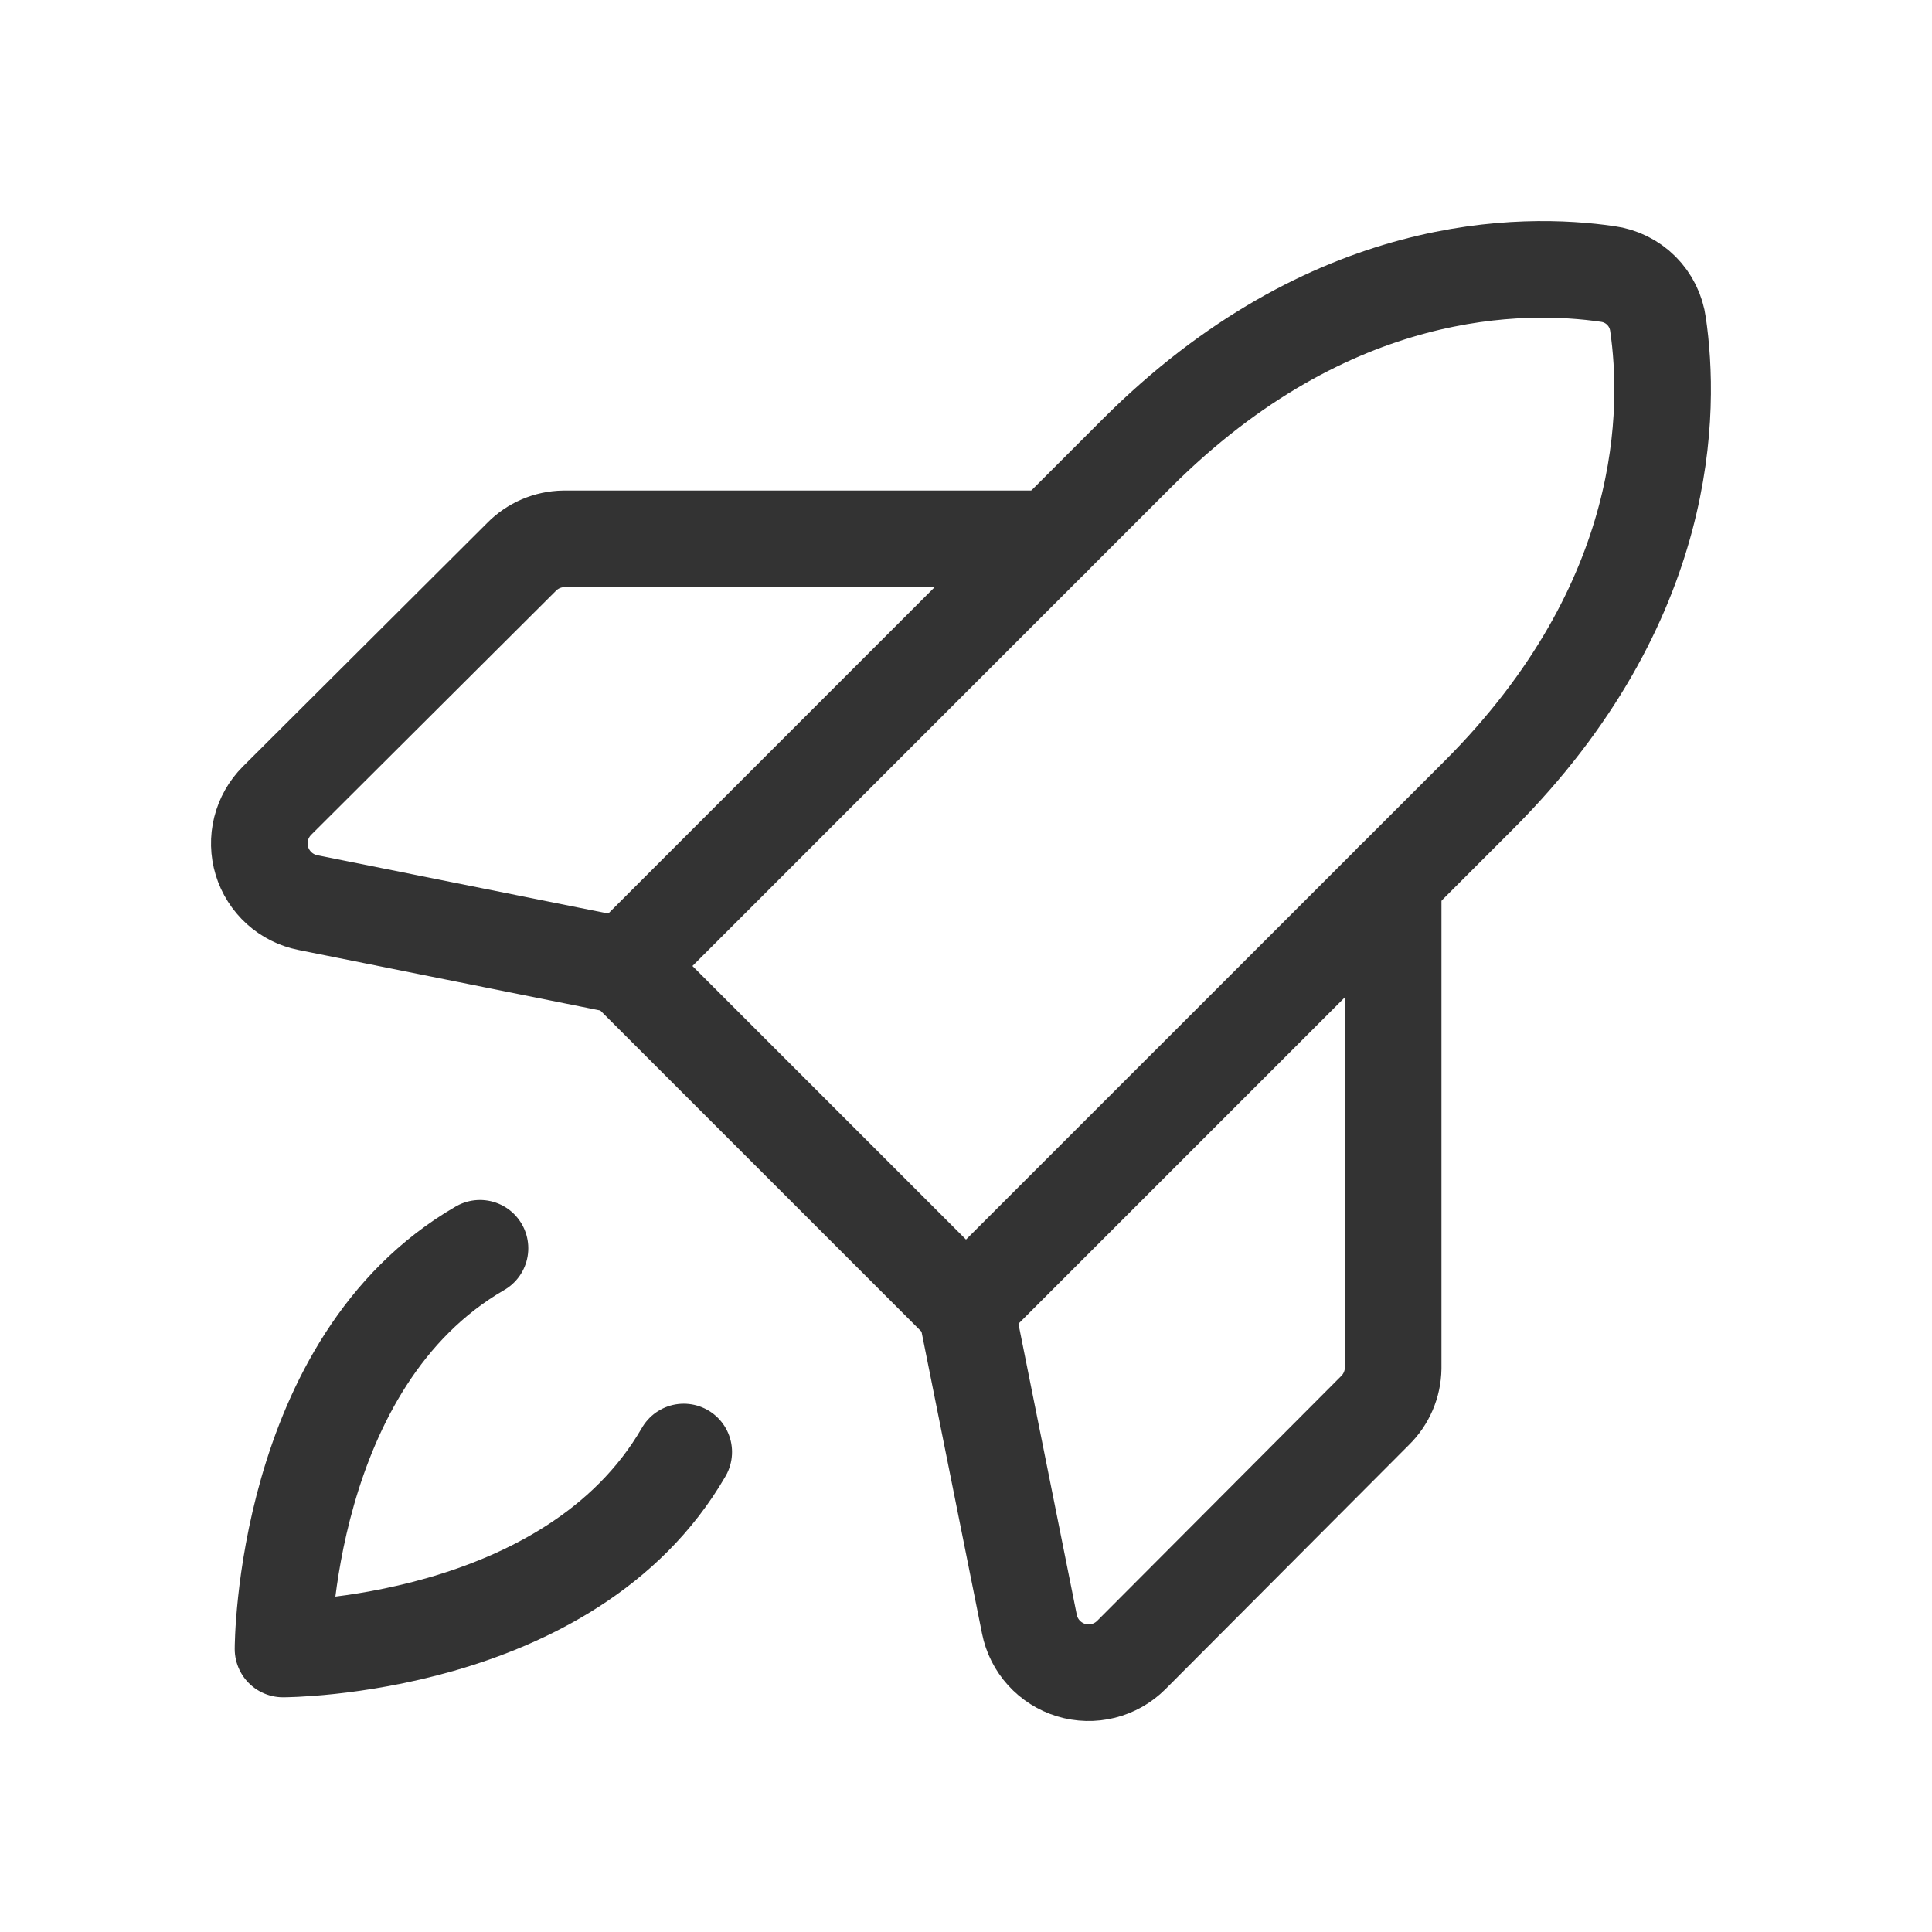 <svg width="80" height="80" viewBox="0 0 80 80" fill="none" xmlns="http://www.w3.org/2000/svg">
<path d="M61.219 32.938L40 54.156L25.844 40L47.062 18.781C55.094 10.75 63.125 10.844 66.562 11.344C67.093 11.415 67.585 11.658 67.964 12.036C68.342 12.415 68.585 12.907 68.656 13.438C69.156 16.875 69.25 24.906 61.219 32.938Z" stroke="#333333" stroke-width="4" stroke-linecap="round" stroke-linejoin="round"/>
<path d="M57.688 36.469V56.656C57.678 57.316 57.408 57.945 56.938 58.406L46.844 68.531C46.523 68.851 46.123 69.078 45.683 69.188C45.244 69.298 44.784 69.286 44.35 69.155C43.917 69.023 43.528 68.776 43.224 68.441C42.92 68.106 42.713 67.694 42.625 67.25L40 54.156" stroke="#333333" stroke-width="4" stroke-linecap="round" stroke-linejoin="round"/>
<path d="M43.531 22.312H23.344C22.684 22.322 22.055 22.591 21.594 23.062L11.469 33.156C11.149 33.477 10.922 33.877 10.812 34.317C10.702 34.756 10.714 35.216 10.845 35.65C10.977 36.083 11.224 36.472 11.559 36.776C11.895 37.08 12.306 37.287 12.75 37.375L25.844 40" stroke="#333333" stroke-width="4" stroke-linecap="round" stroke-linejoin="round"/>
<path d="M28.312 60.125C23.594 68.281 11.719 68.281 11.719 68.281C11.719 68.281 11.719 56.406 19.875 51.688" stroke="#333333" stroke-width="4" stroke-linecap="round" stroke-linejoin="round"/>
</svg>

